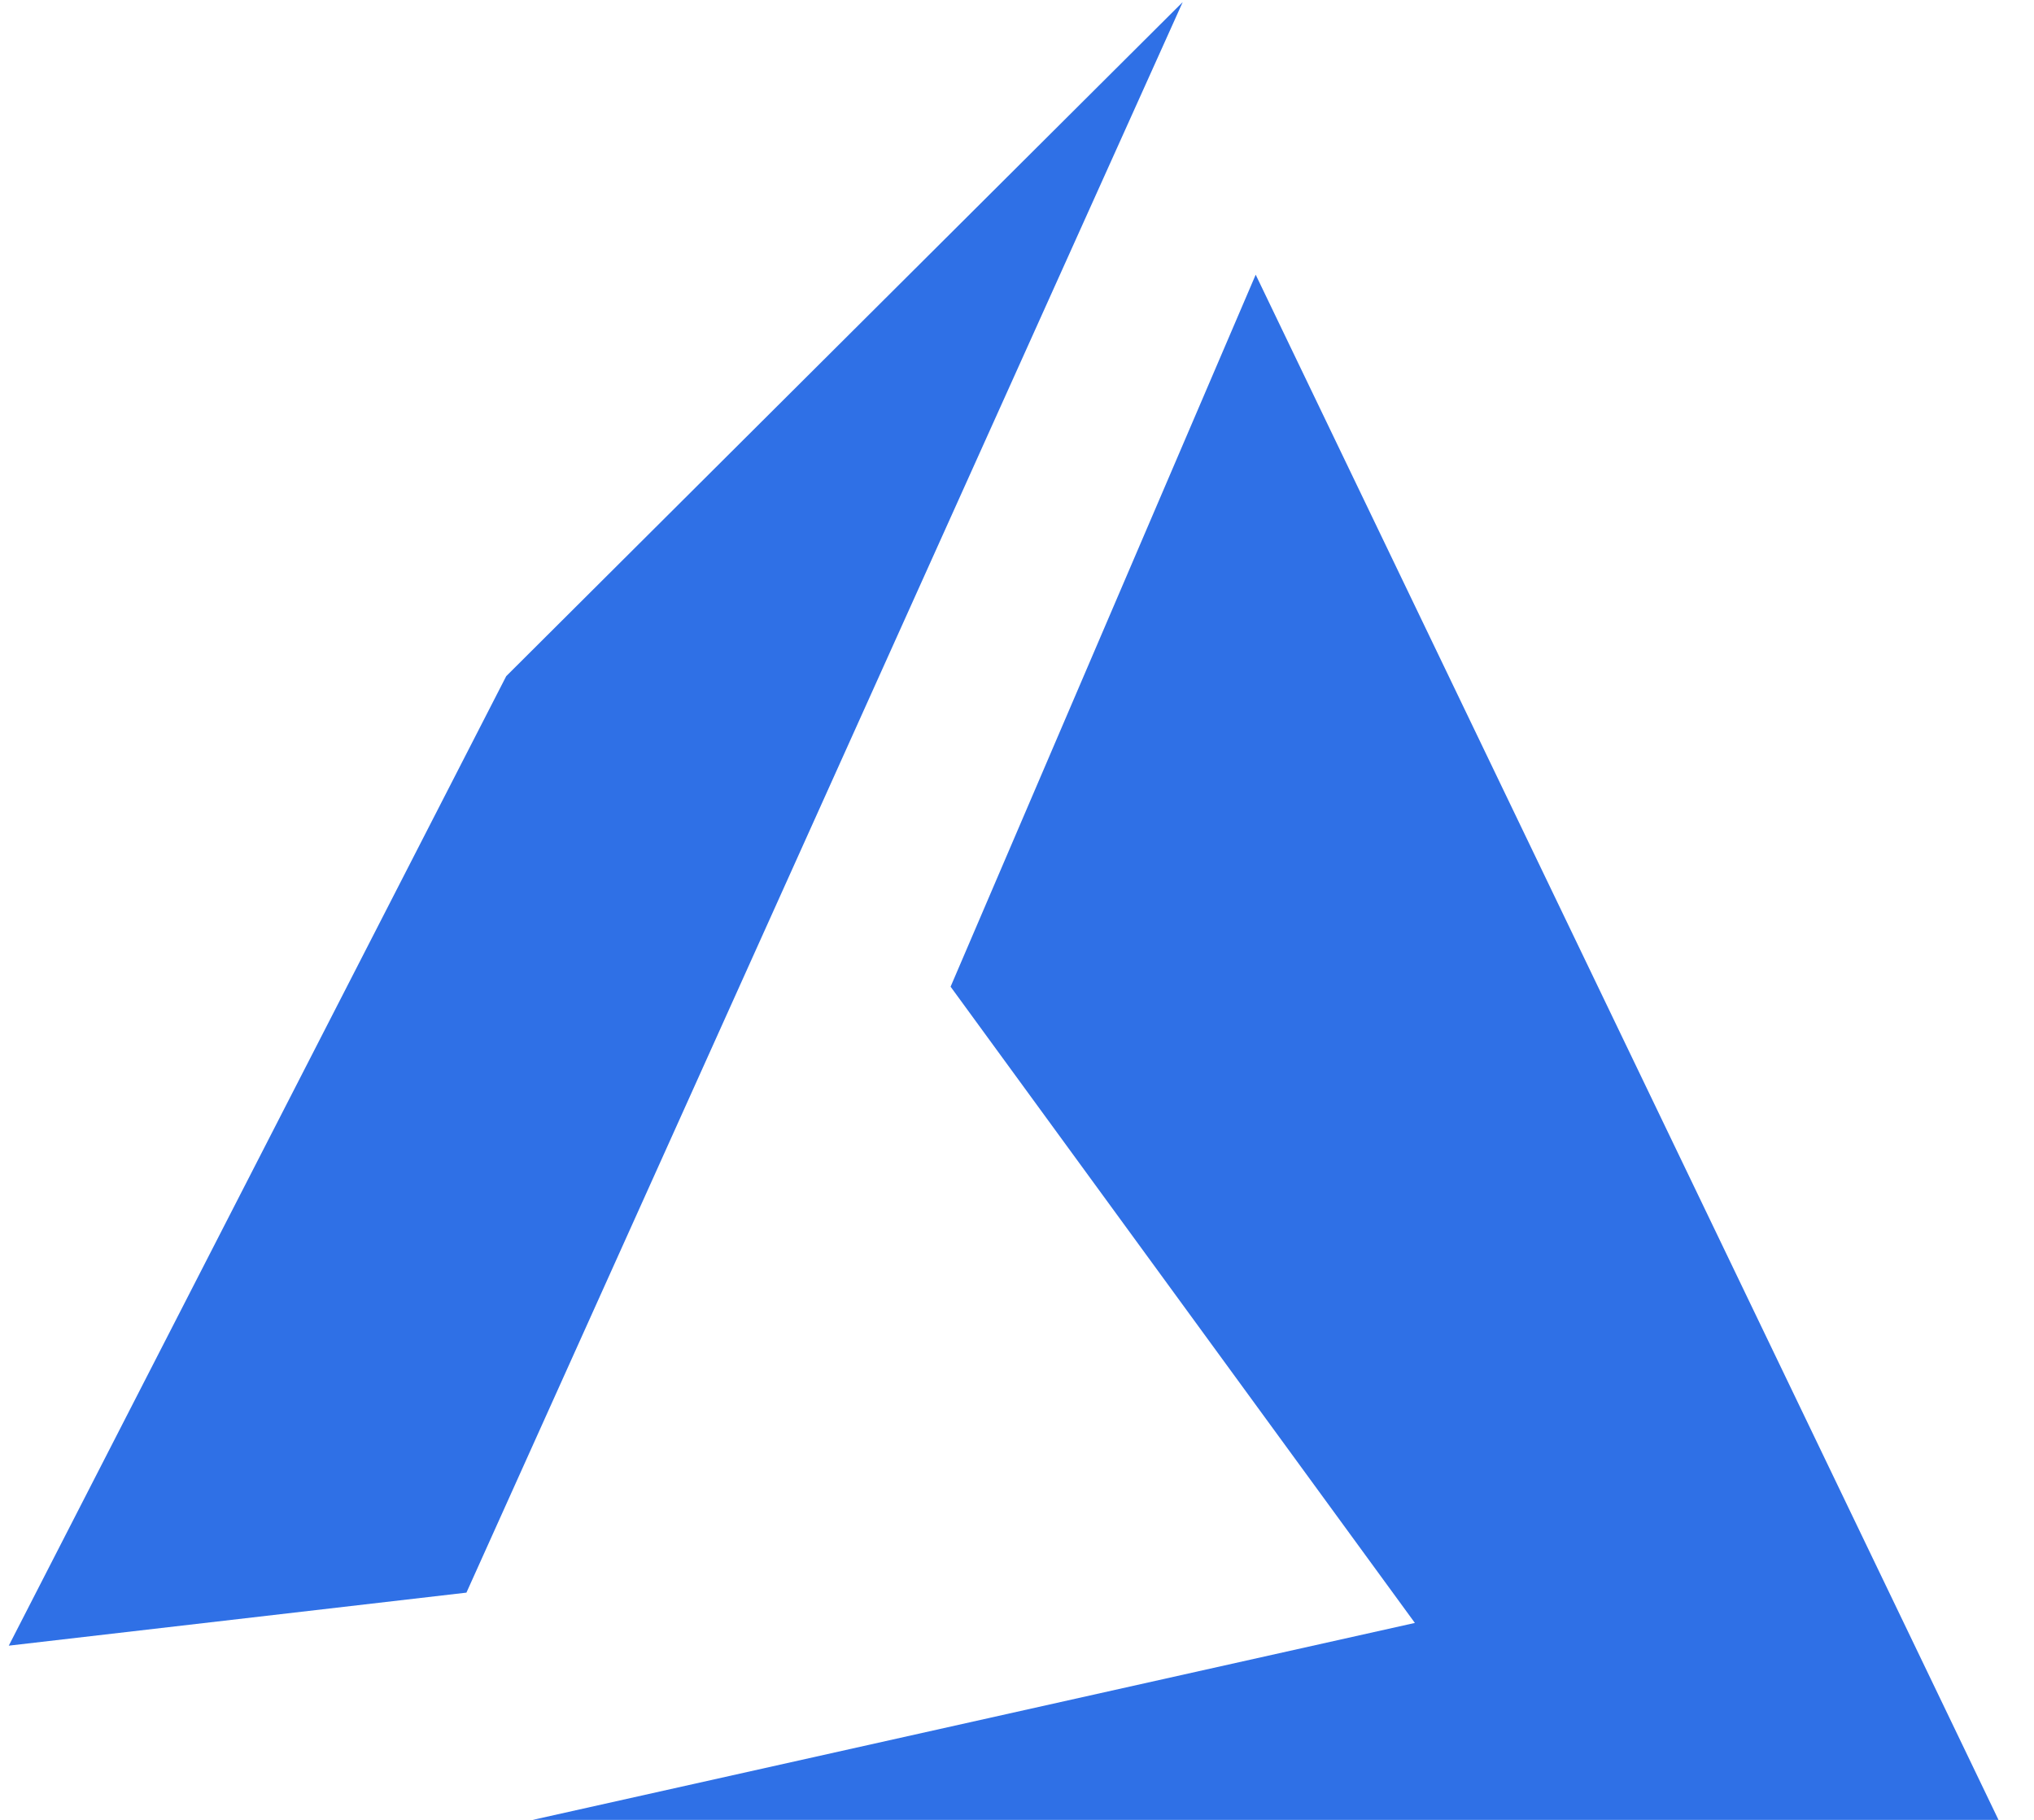 <svg width="57" height="51" viewBox="0 0 57 51" fill="none" xmlns="http://www.w3.org/2000/svg">
<path d="M0.246 46.118L14.186 18.949L33.144 0.058L13.071 44.632L0.246 46.118Z" fill="#2F70E6"/>
<path d="M26.639 27.651L35.189 7.698L56.005 51H14.93L39.65 45.481L26.639 27.651Z" fill="#2F70E6"/>
</svg>
